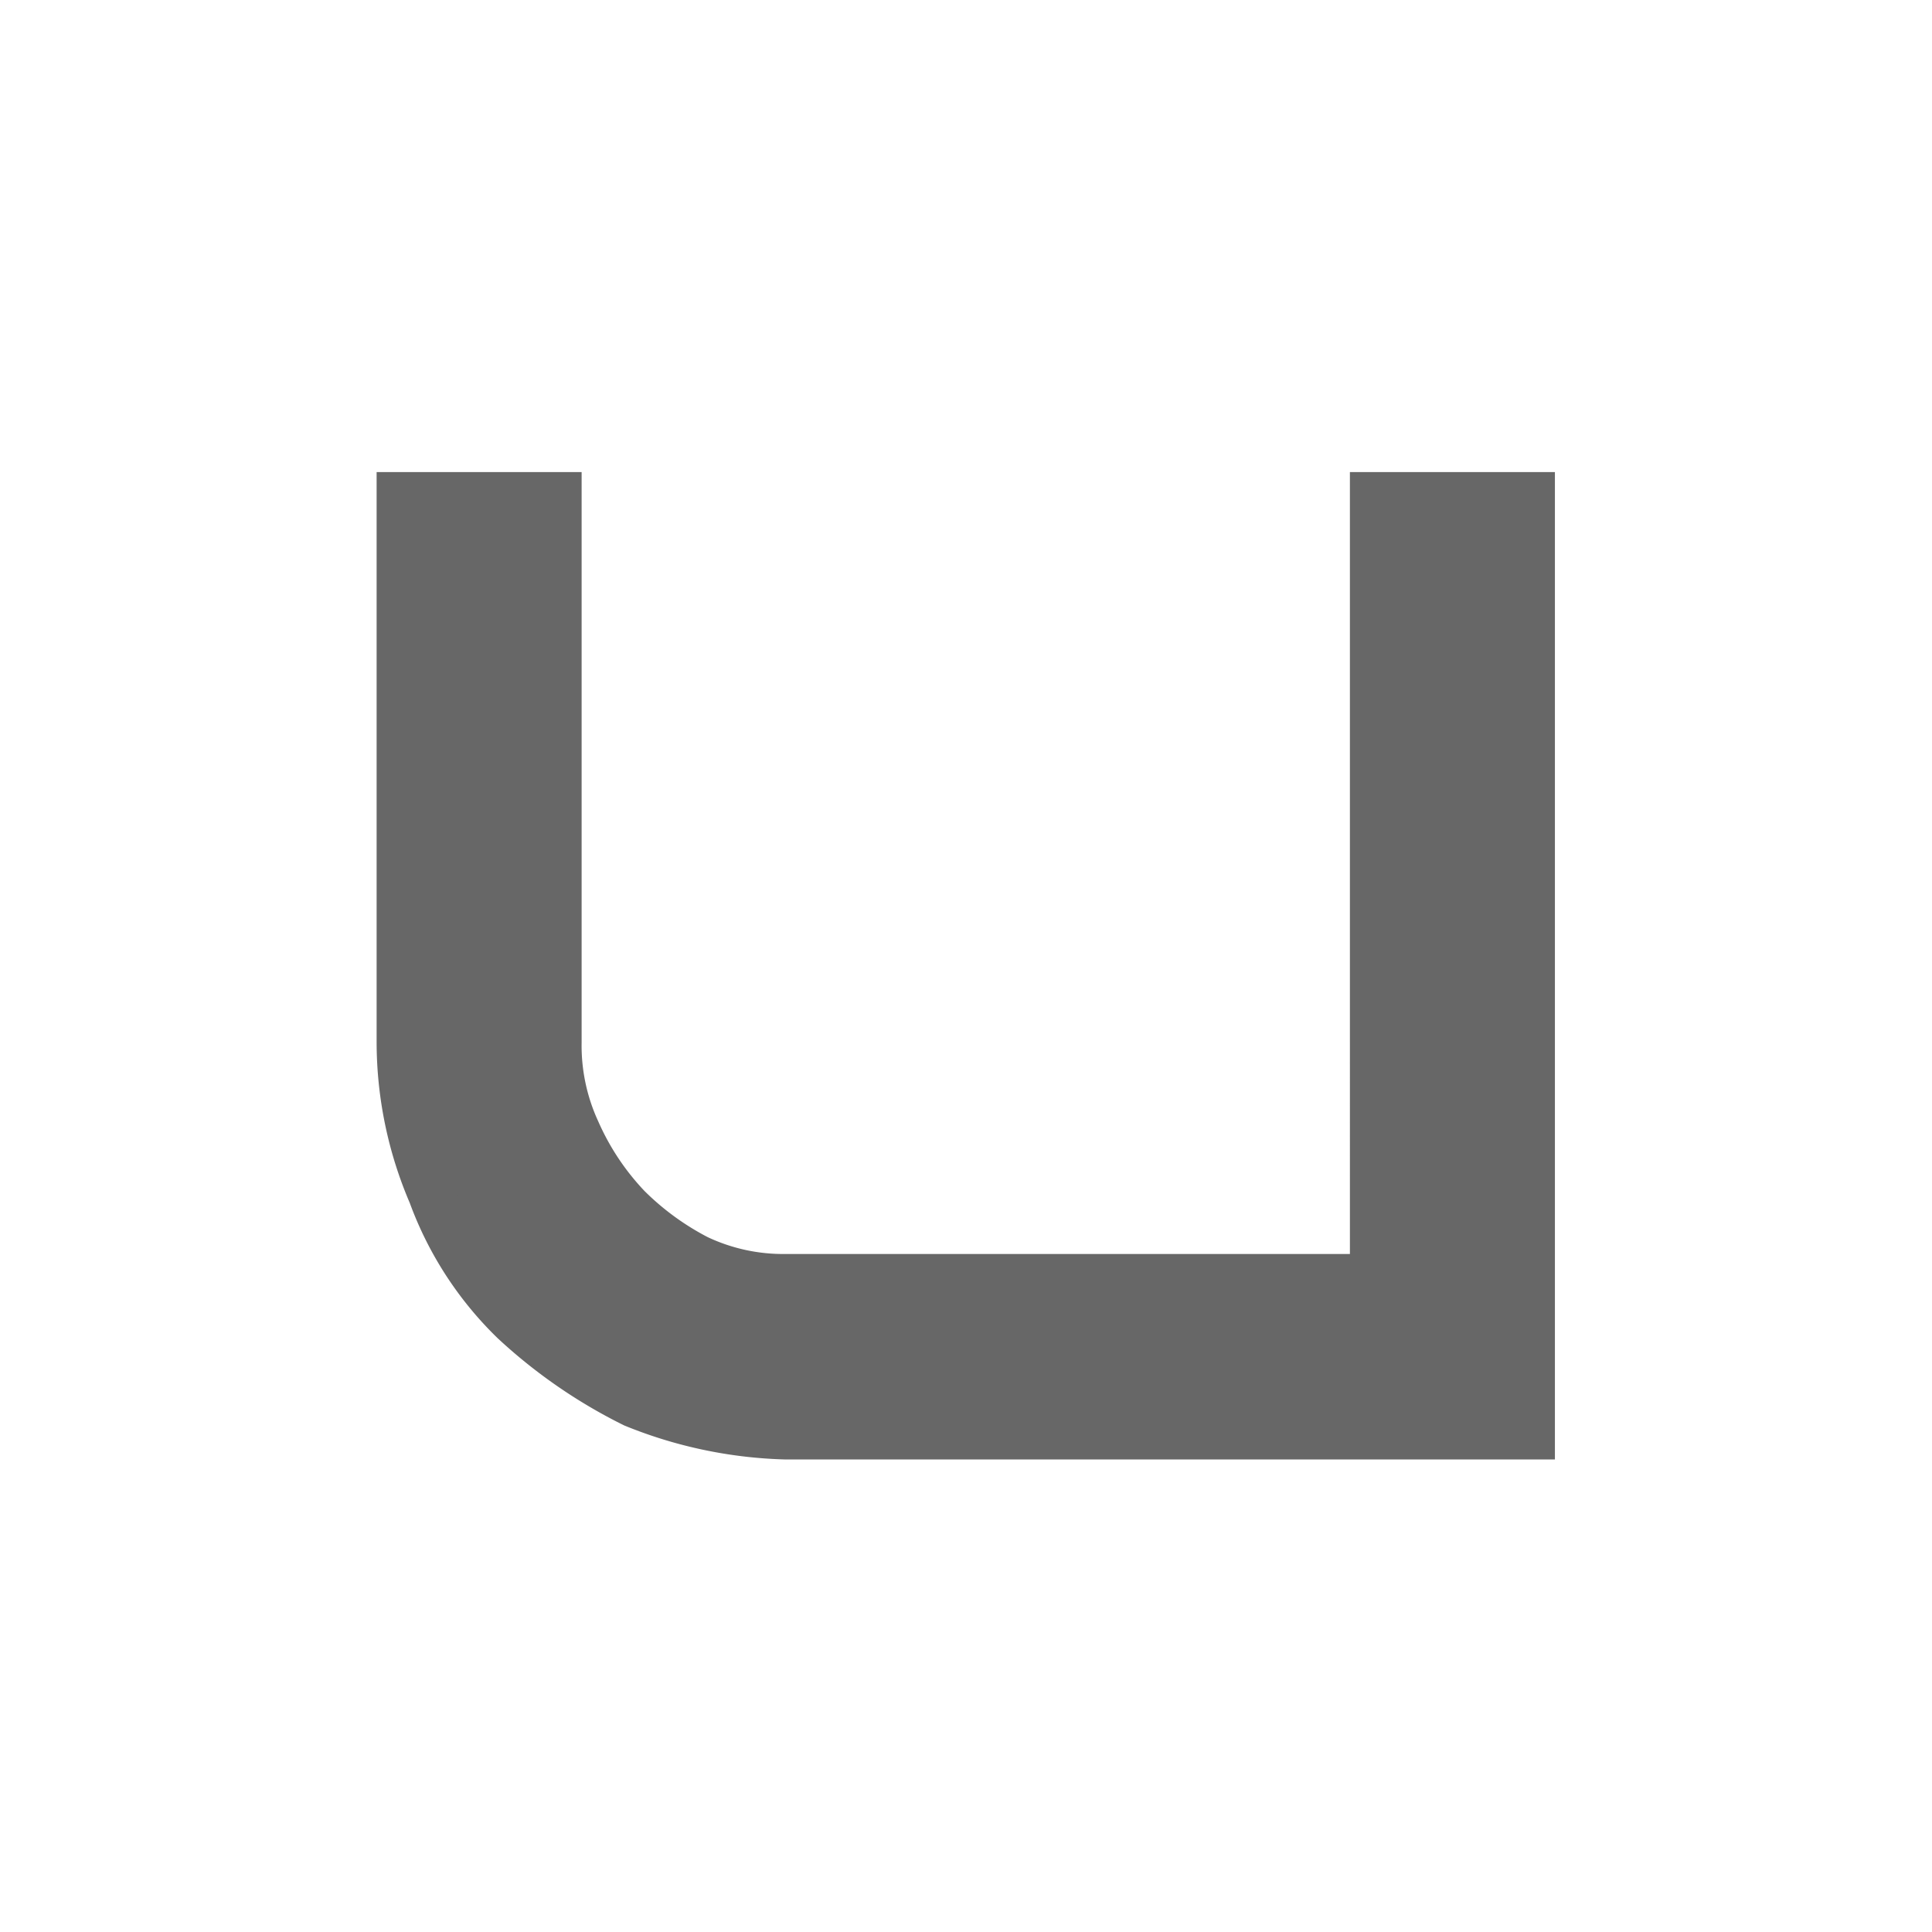 <svg xmlns="http://www.w3.org/2000/svg" id="Capa_1" data-name="Capa 1" viewBox="0 0 41.09 41.09"><title>Mesa de trabajo 20 copia 4</title><path d="M16.71,30.54a9.2,9.2,0,0,1-3.23-.68,10.77,10.77,0,0,1-2.55-1.76,7.2,7.2,0,0,1-1.75-2.7,8.2,8.2,0,0,1-.67-3.24V10.54h3.36V22.17a4.34,4.34,0,0,0,.4,1.89,5.66,5.66,0,0,0,1.08,1.62,6,6,0,0,0,1.48,1.08,4.27,4.27,0,0,0,1.88.41h12.5V10.54h3.36v20Z" fill="#676767" stroke="#676767"></path></svg>